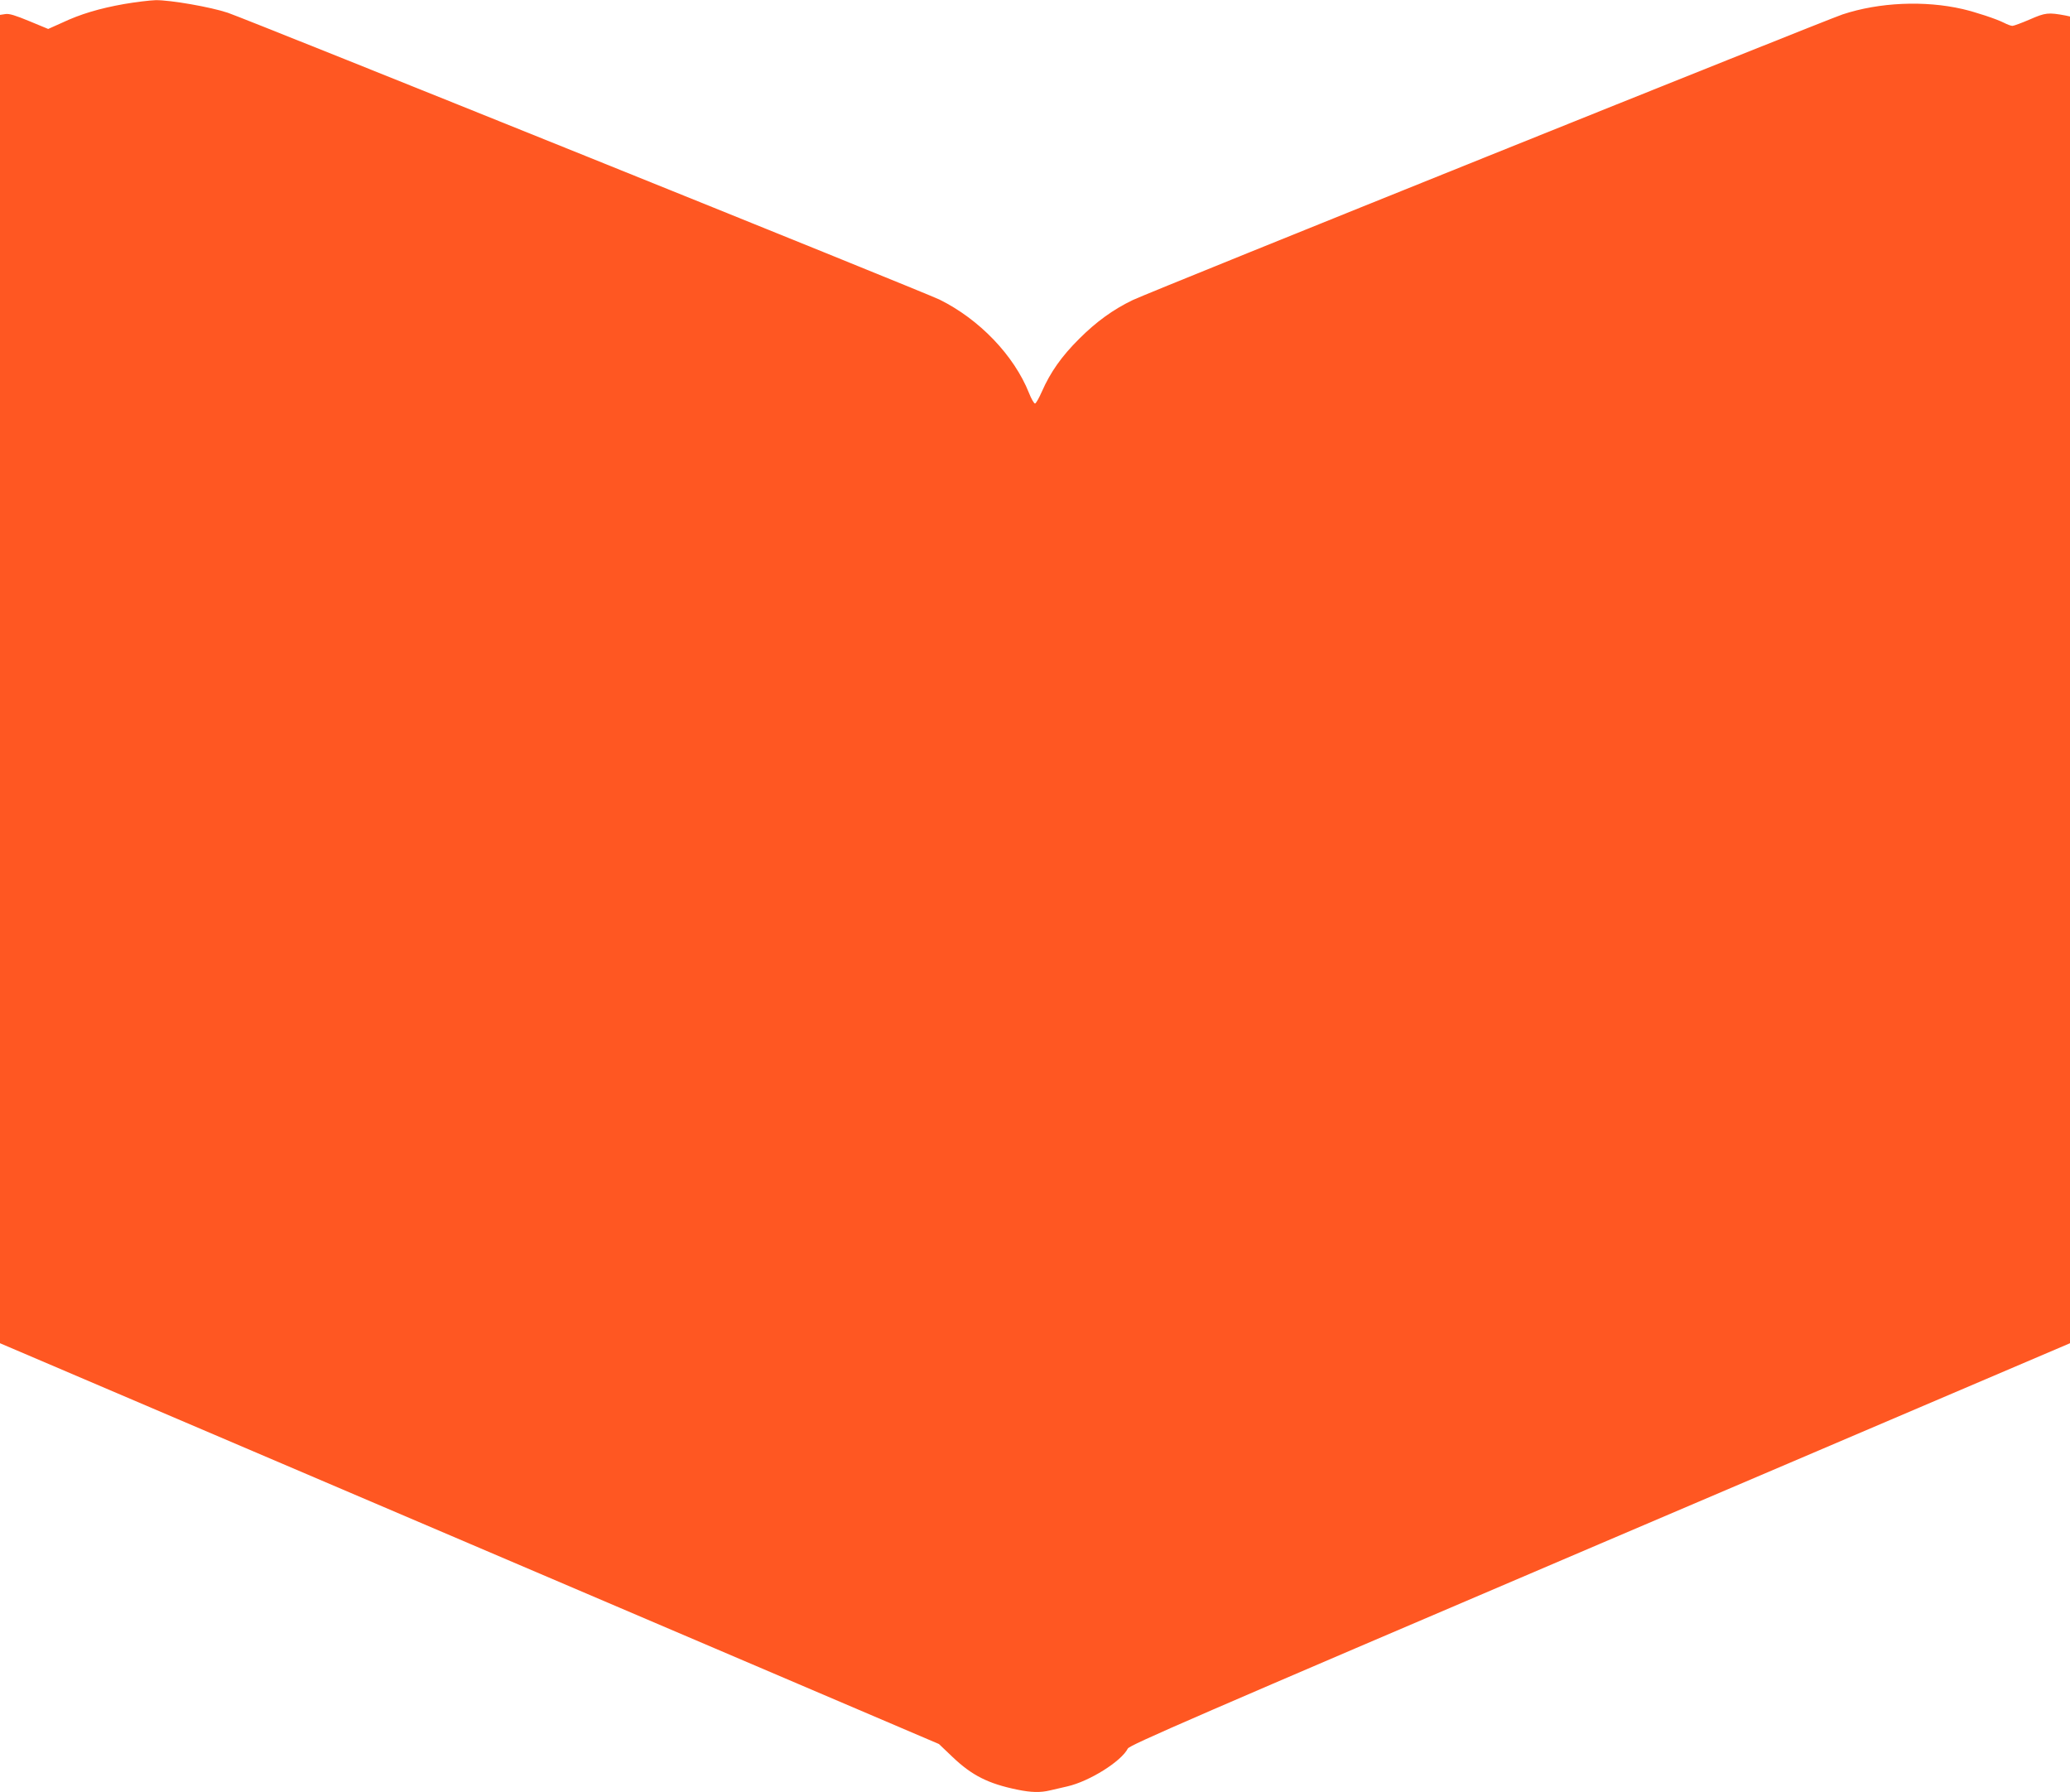 <?xml version="1.0" standalone="no"?>
<!DOCTYPE svg PUBLIC "-//W3C//DTD SVG 20010904//EN"
 "http://www.w3.org/TR/2001/REC-SVG-20010904/DTD/svg10.dtd">
<svg version="1.0" xmlns="http://www.w3.org/2000/svg"
 width="1280pt" height="1108pt" viewBox="0 0 1280 1108"
 preserveAspectRatio="xMidYMid meet">
<g transform="translate(0,1108) scale(0.1,-0.1)"
fill="#ff5722" stroke="none">
<path d="M767 11055 c-152 -27 -270 -62 -384 -116 l-85 -38 -116 48 c-87 36
-125 48 -149 44 l-33 -5 0 -4107 0 -4106 2903 -1239 2903 -1239 85 -81 c119
-113 219 -164 399 -201 87 -18 143 -19 202 -5 24 6 72 17 108 25 136 31 333
154 374 234 12 22 404 192 2920 1266 l2906 1240 0 4102 0 4101 -27 6 c-107 20
-125 18 -221 -24 -51 -22 -100 -40 -108 -40 -8 0 -31 8 -52 19 -47 24 -178 67
-256 85 -234 54 -515 42 -742 -33 -106 -35 -4288 -1717 -4389 -1766 -121 -58
-226 -134 -331 -239 -110 -109 -179 -208 -231 -326 -18 -41 -37 -75 -43 -75
-6 0 -23 29 -37 65 -93 233 -307 456 -554 578 -97 47 -4271 1729 -4400 1773
-107 36 -356 79 -446 78 -37 -1 -126 -12 -196 -24z"/>
</g>
</svg>
